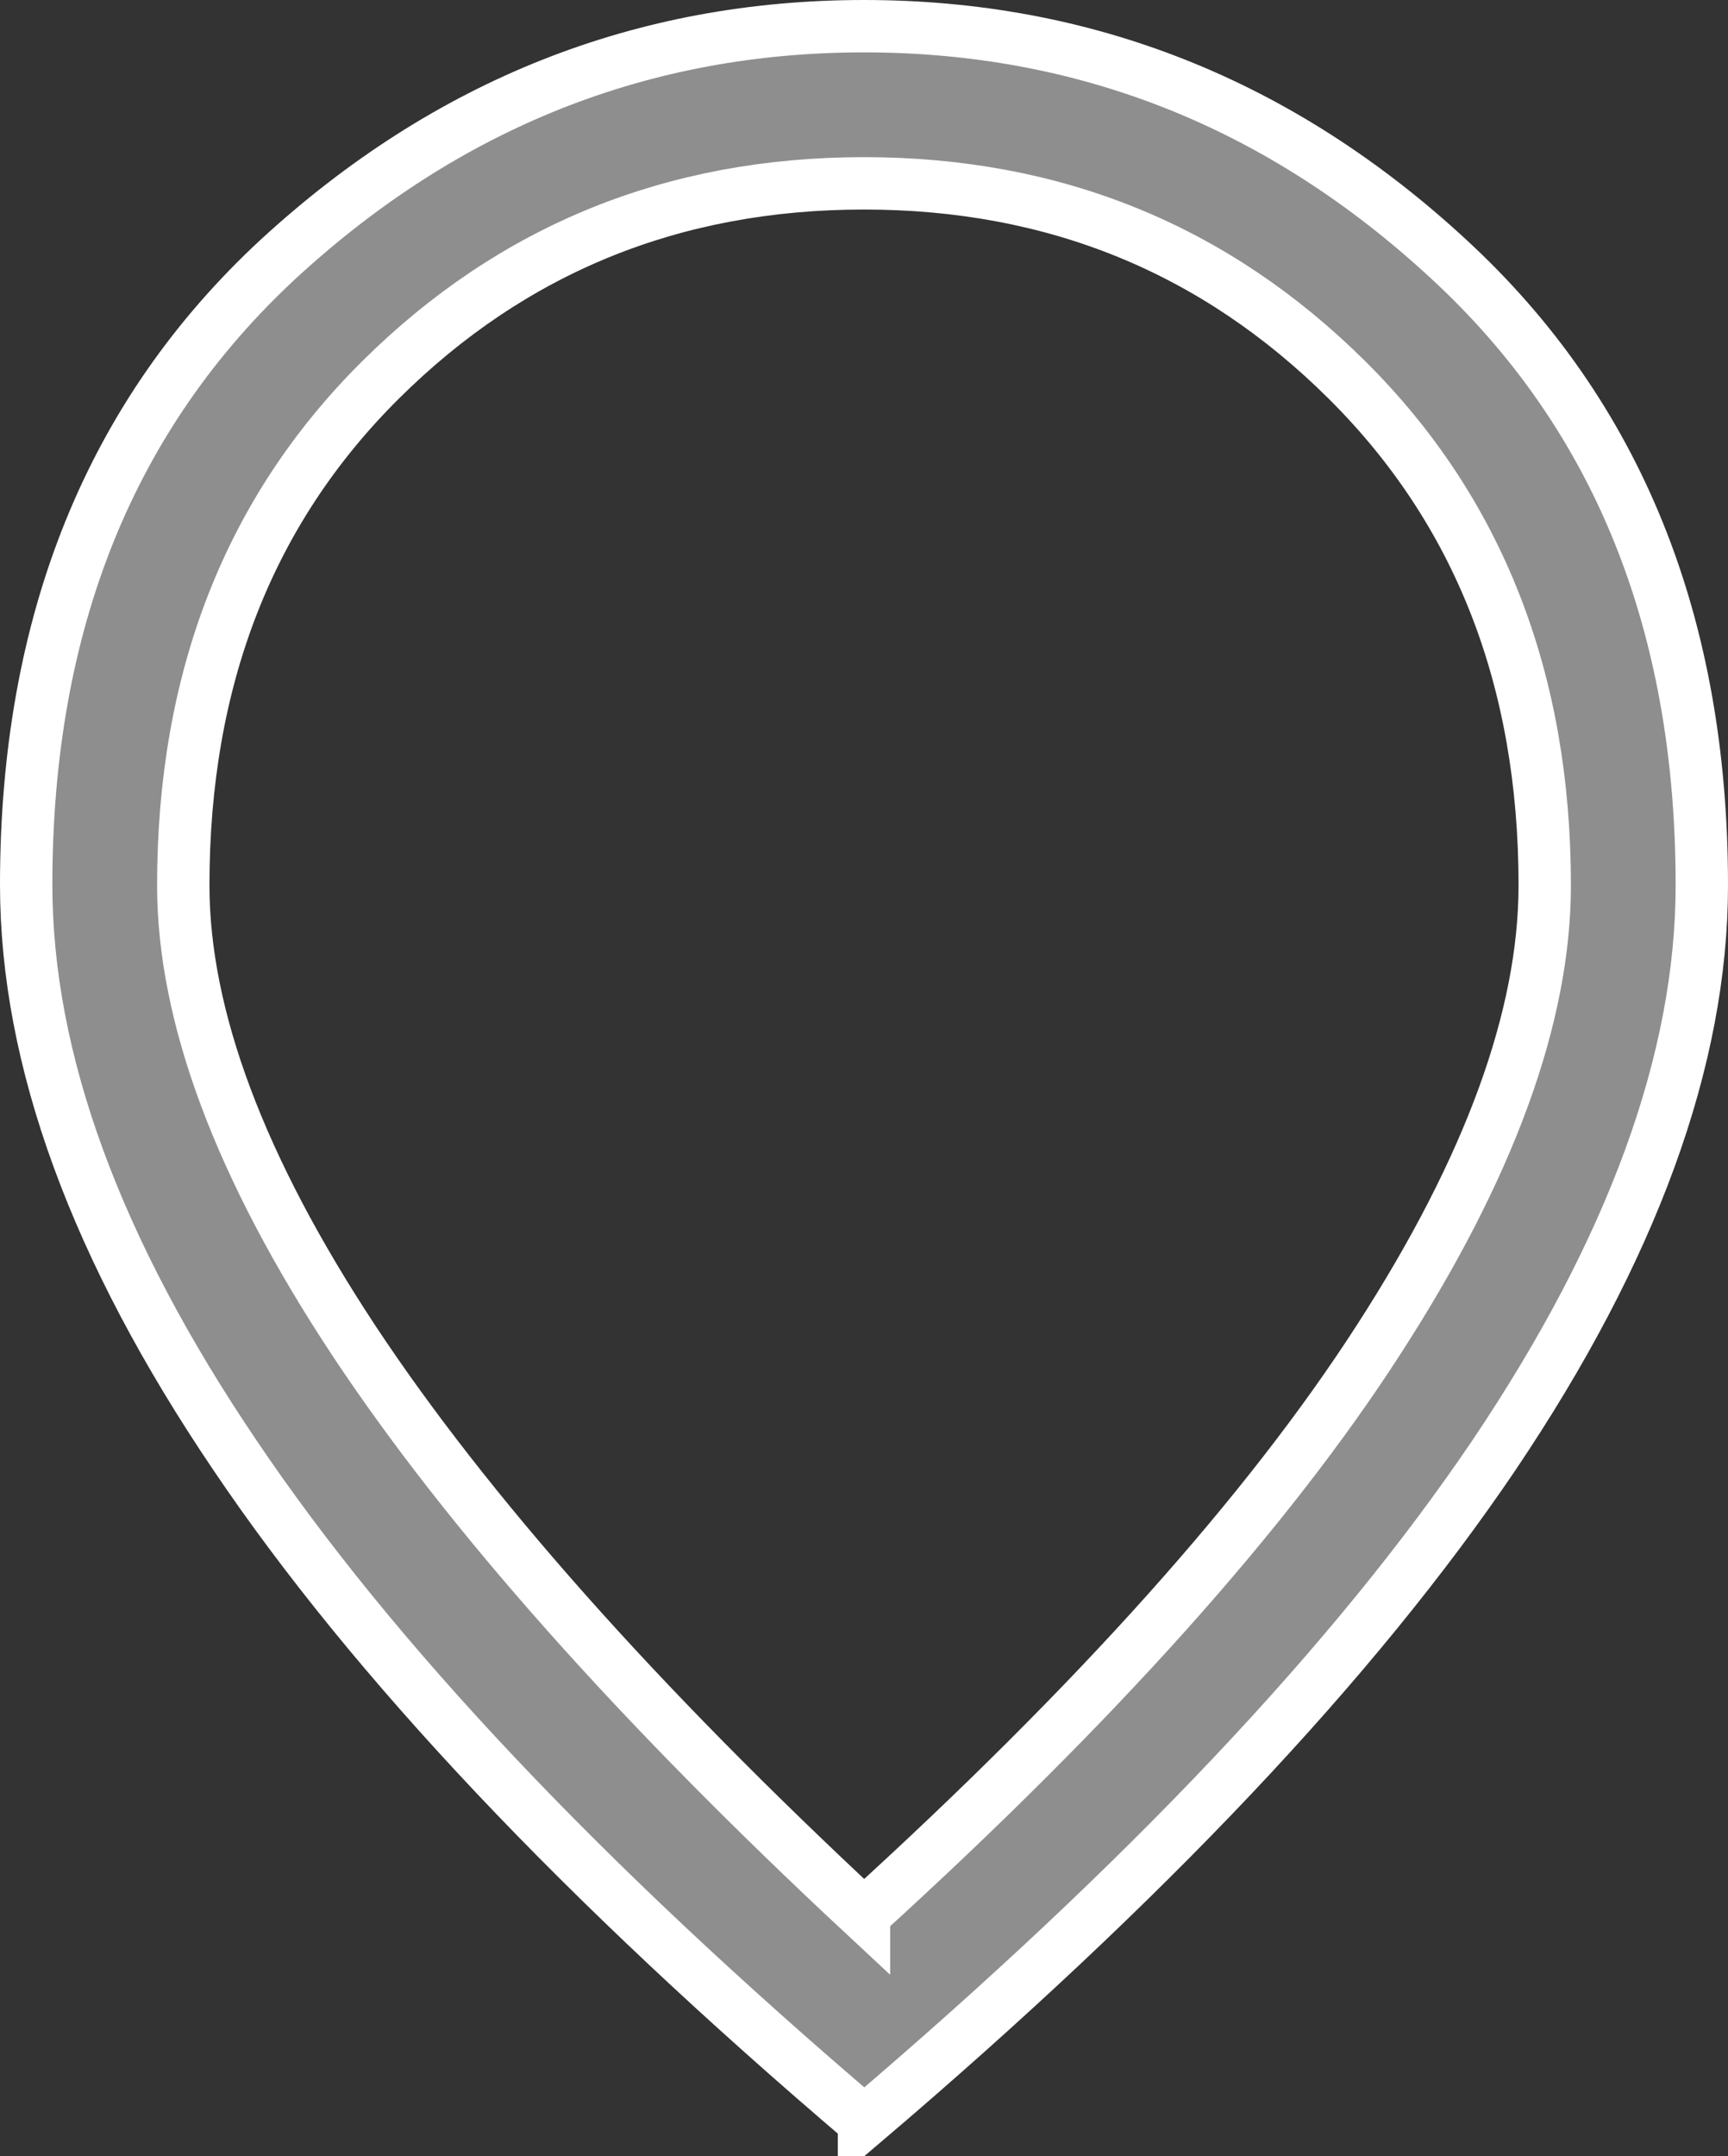 <?xml version="1.0" encoding="UTF-8"?> <svg xmlns="http://www.w3.org/2000/svg" id="_Слой_1" viewBox="0 0 33 41.16"><rect x="0" y="0" width="33" height="41.16" fill="#333333" stroke="none"/> <defs> <style>.cls-1{fill:#8e8e8e;stroke:#fff;stroke-miterlimit:10;}</style> </defs> <path class="cls-1" d="m16.5,36.55c4.43-4.03,7.71-7.69,9.83-10.98,2.12-3.28,3.17-6.17,3.17-8.67,0-3.93-1.26-7.15-3.78-9.65-2.52-2.5-5.59-3.75-9.22-3.75s-6.71,1.25-9.23,3.75c-2.52,2.5-3.77,5.72-3.77,9.65,0,2.5,1.08,5.39,3.25,8.68,2.17,3.28,5.42,6.94,9.75,10.97Zm0,3.95c-5.37-4.57-9.38-8.81-12.02-12.73-2.65-3.92-3.98-7.54-3.98-10.88,0-5,1.61-8.98,4.82-11.95C8.54,1.98,12.27.5,16.5.5s7.96,1.48,11.17,4.45c3.22,2.97,4.83,6.95,4.83,11.95,0,3.33-1.33,6.96-3.97,10.88-2.65,3.92-6.66,8.16-12.03,12.73Z"></path> </svg> 